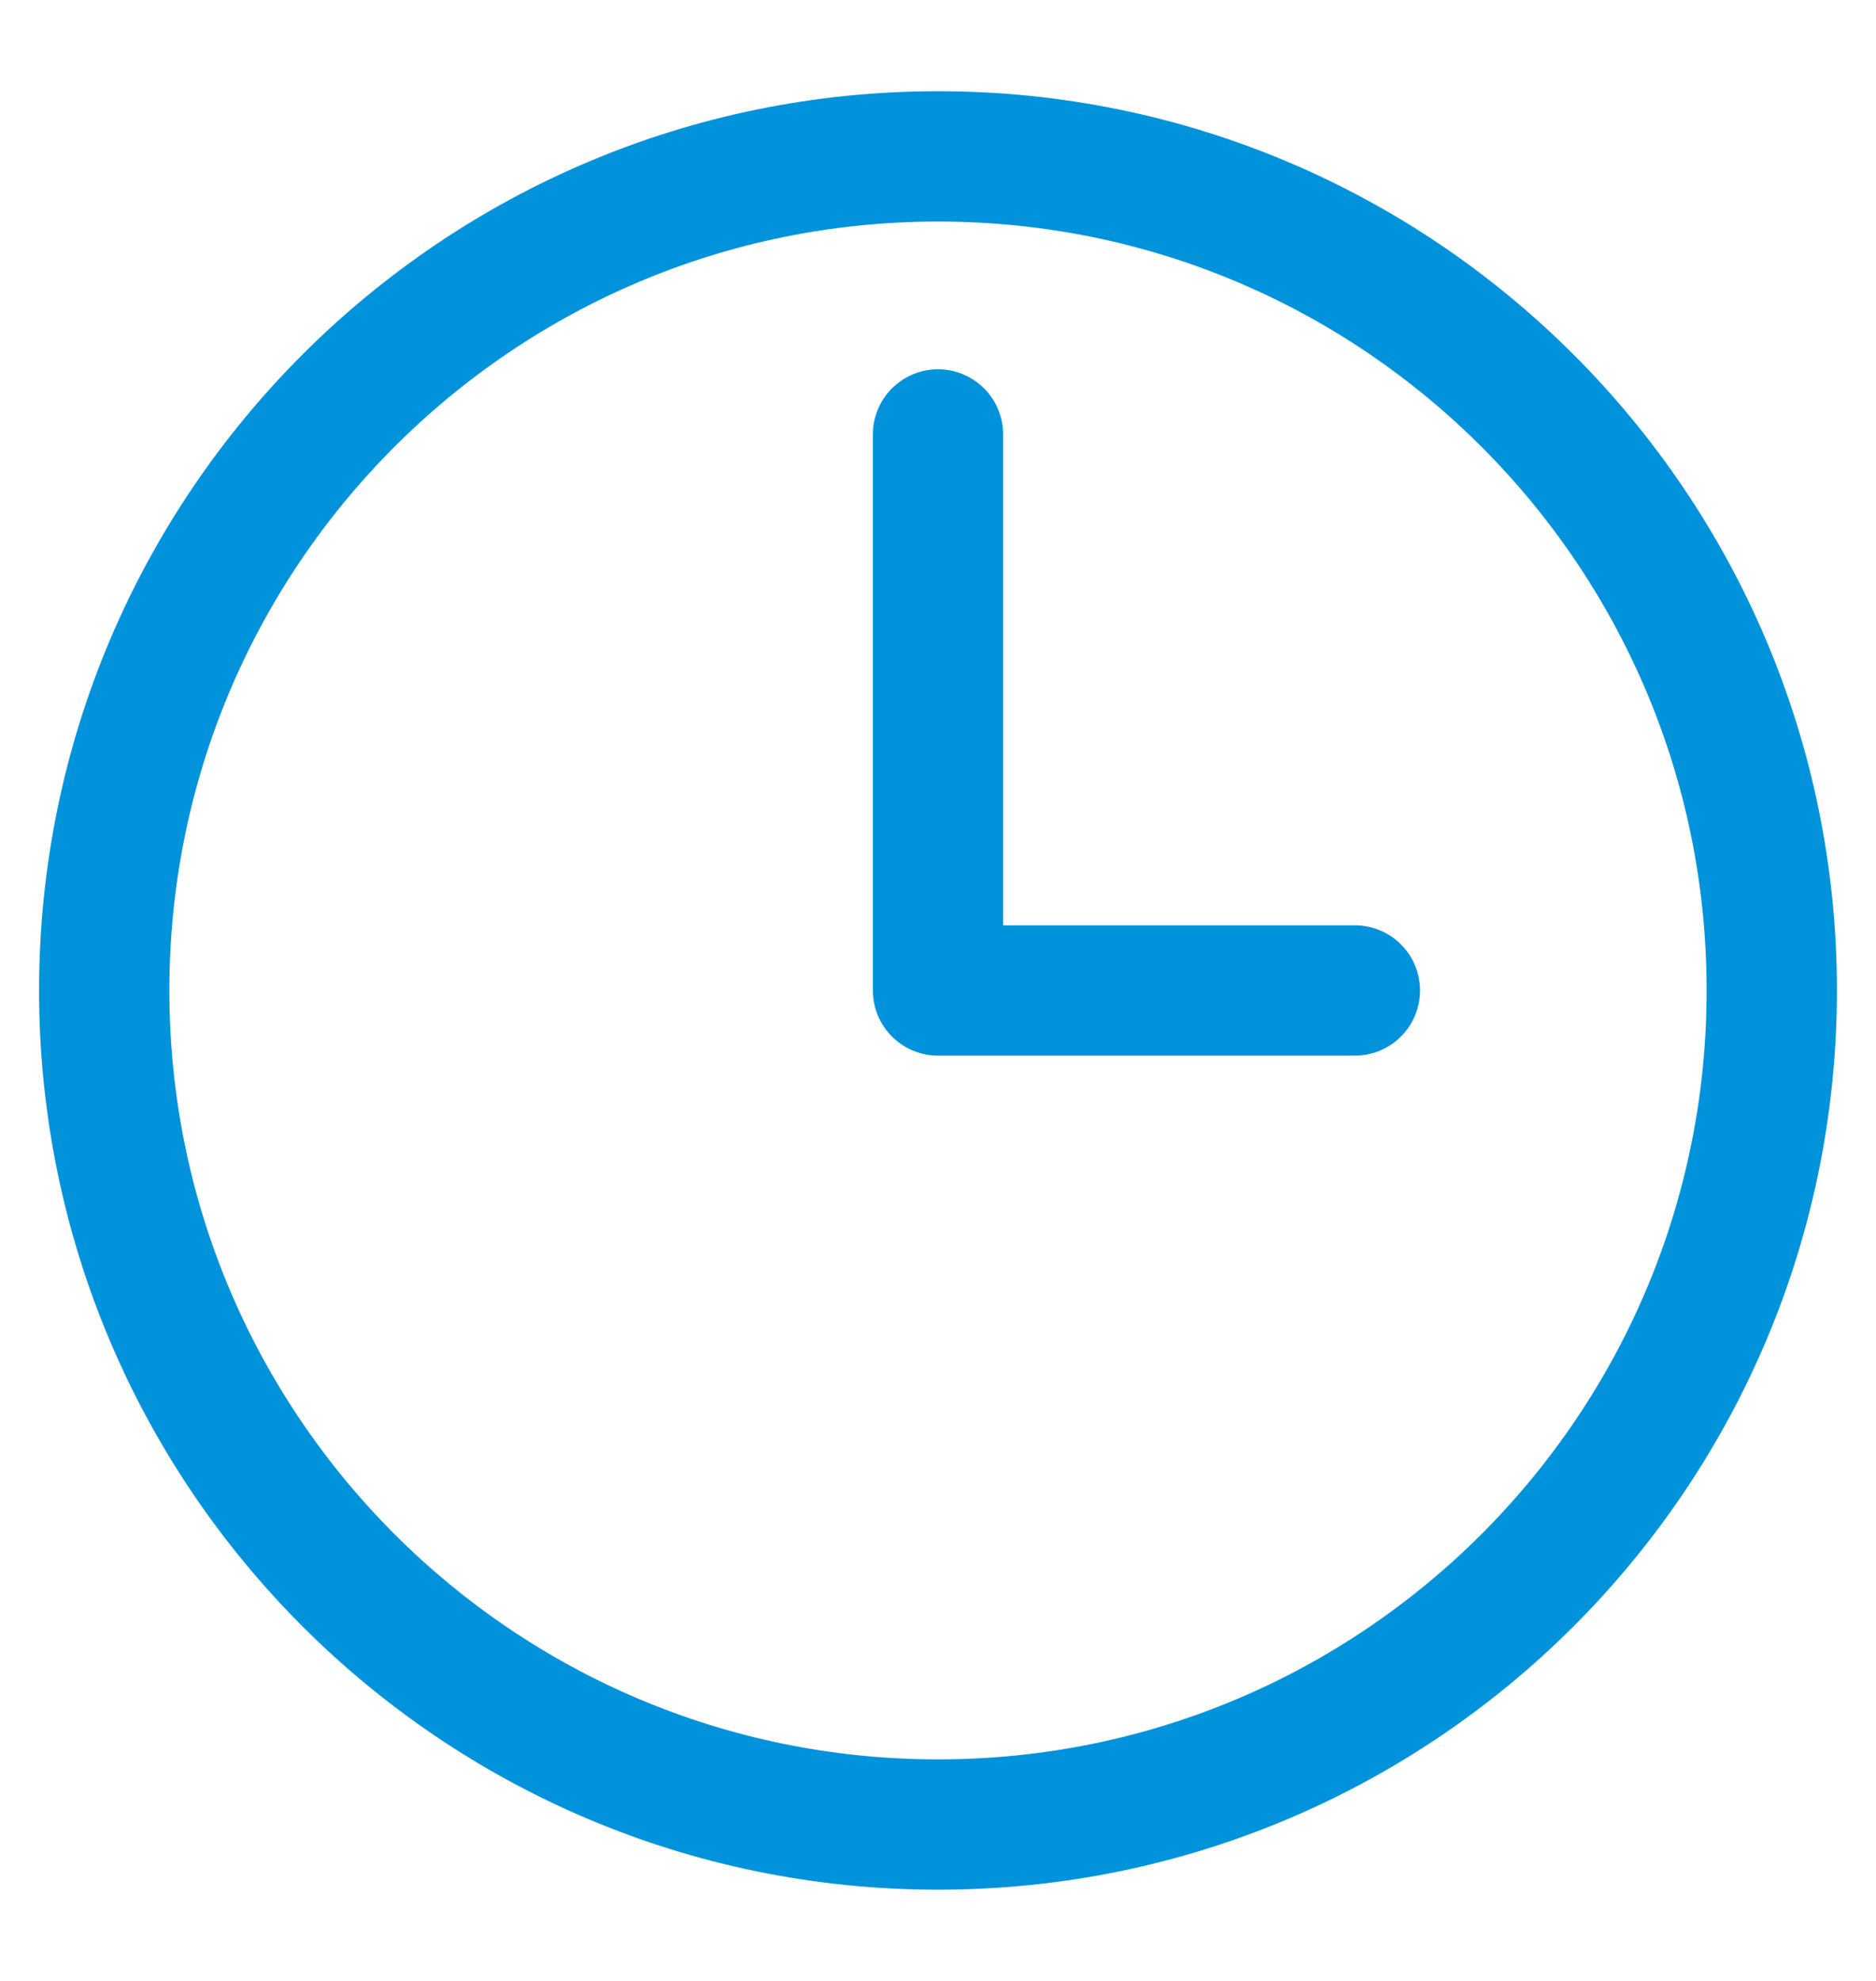 <svg width="18" height="19" viewBox="0 0 18 19" fill="none" xmlns="http://www.w3.org/2000/svg">
<path d="M9 4.167V9.5H13M17 9.5C17 13.918 13.418 17.5 9 17.5C4.582 17.5 1 13.918 1 9.5C1 5.082 4.582 1.5 9 1.5C13.418 1.5 17 5.082 17 9.5Z" stroke="#0093DB" stroke-width="1.25" stroke-linecap="round" stroke-linejoin="round"/>
</svg>
